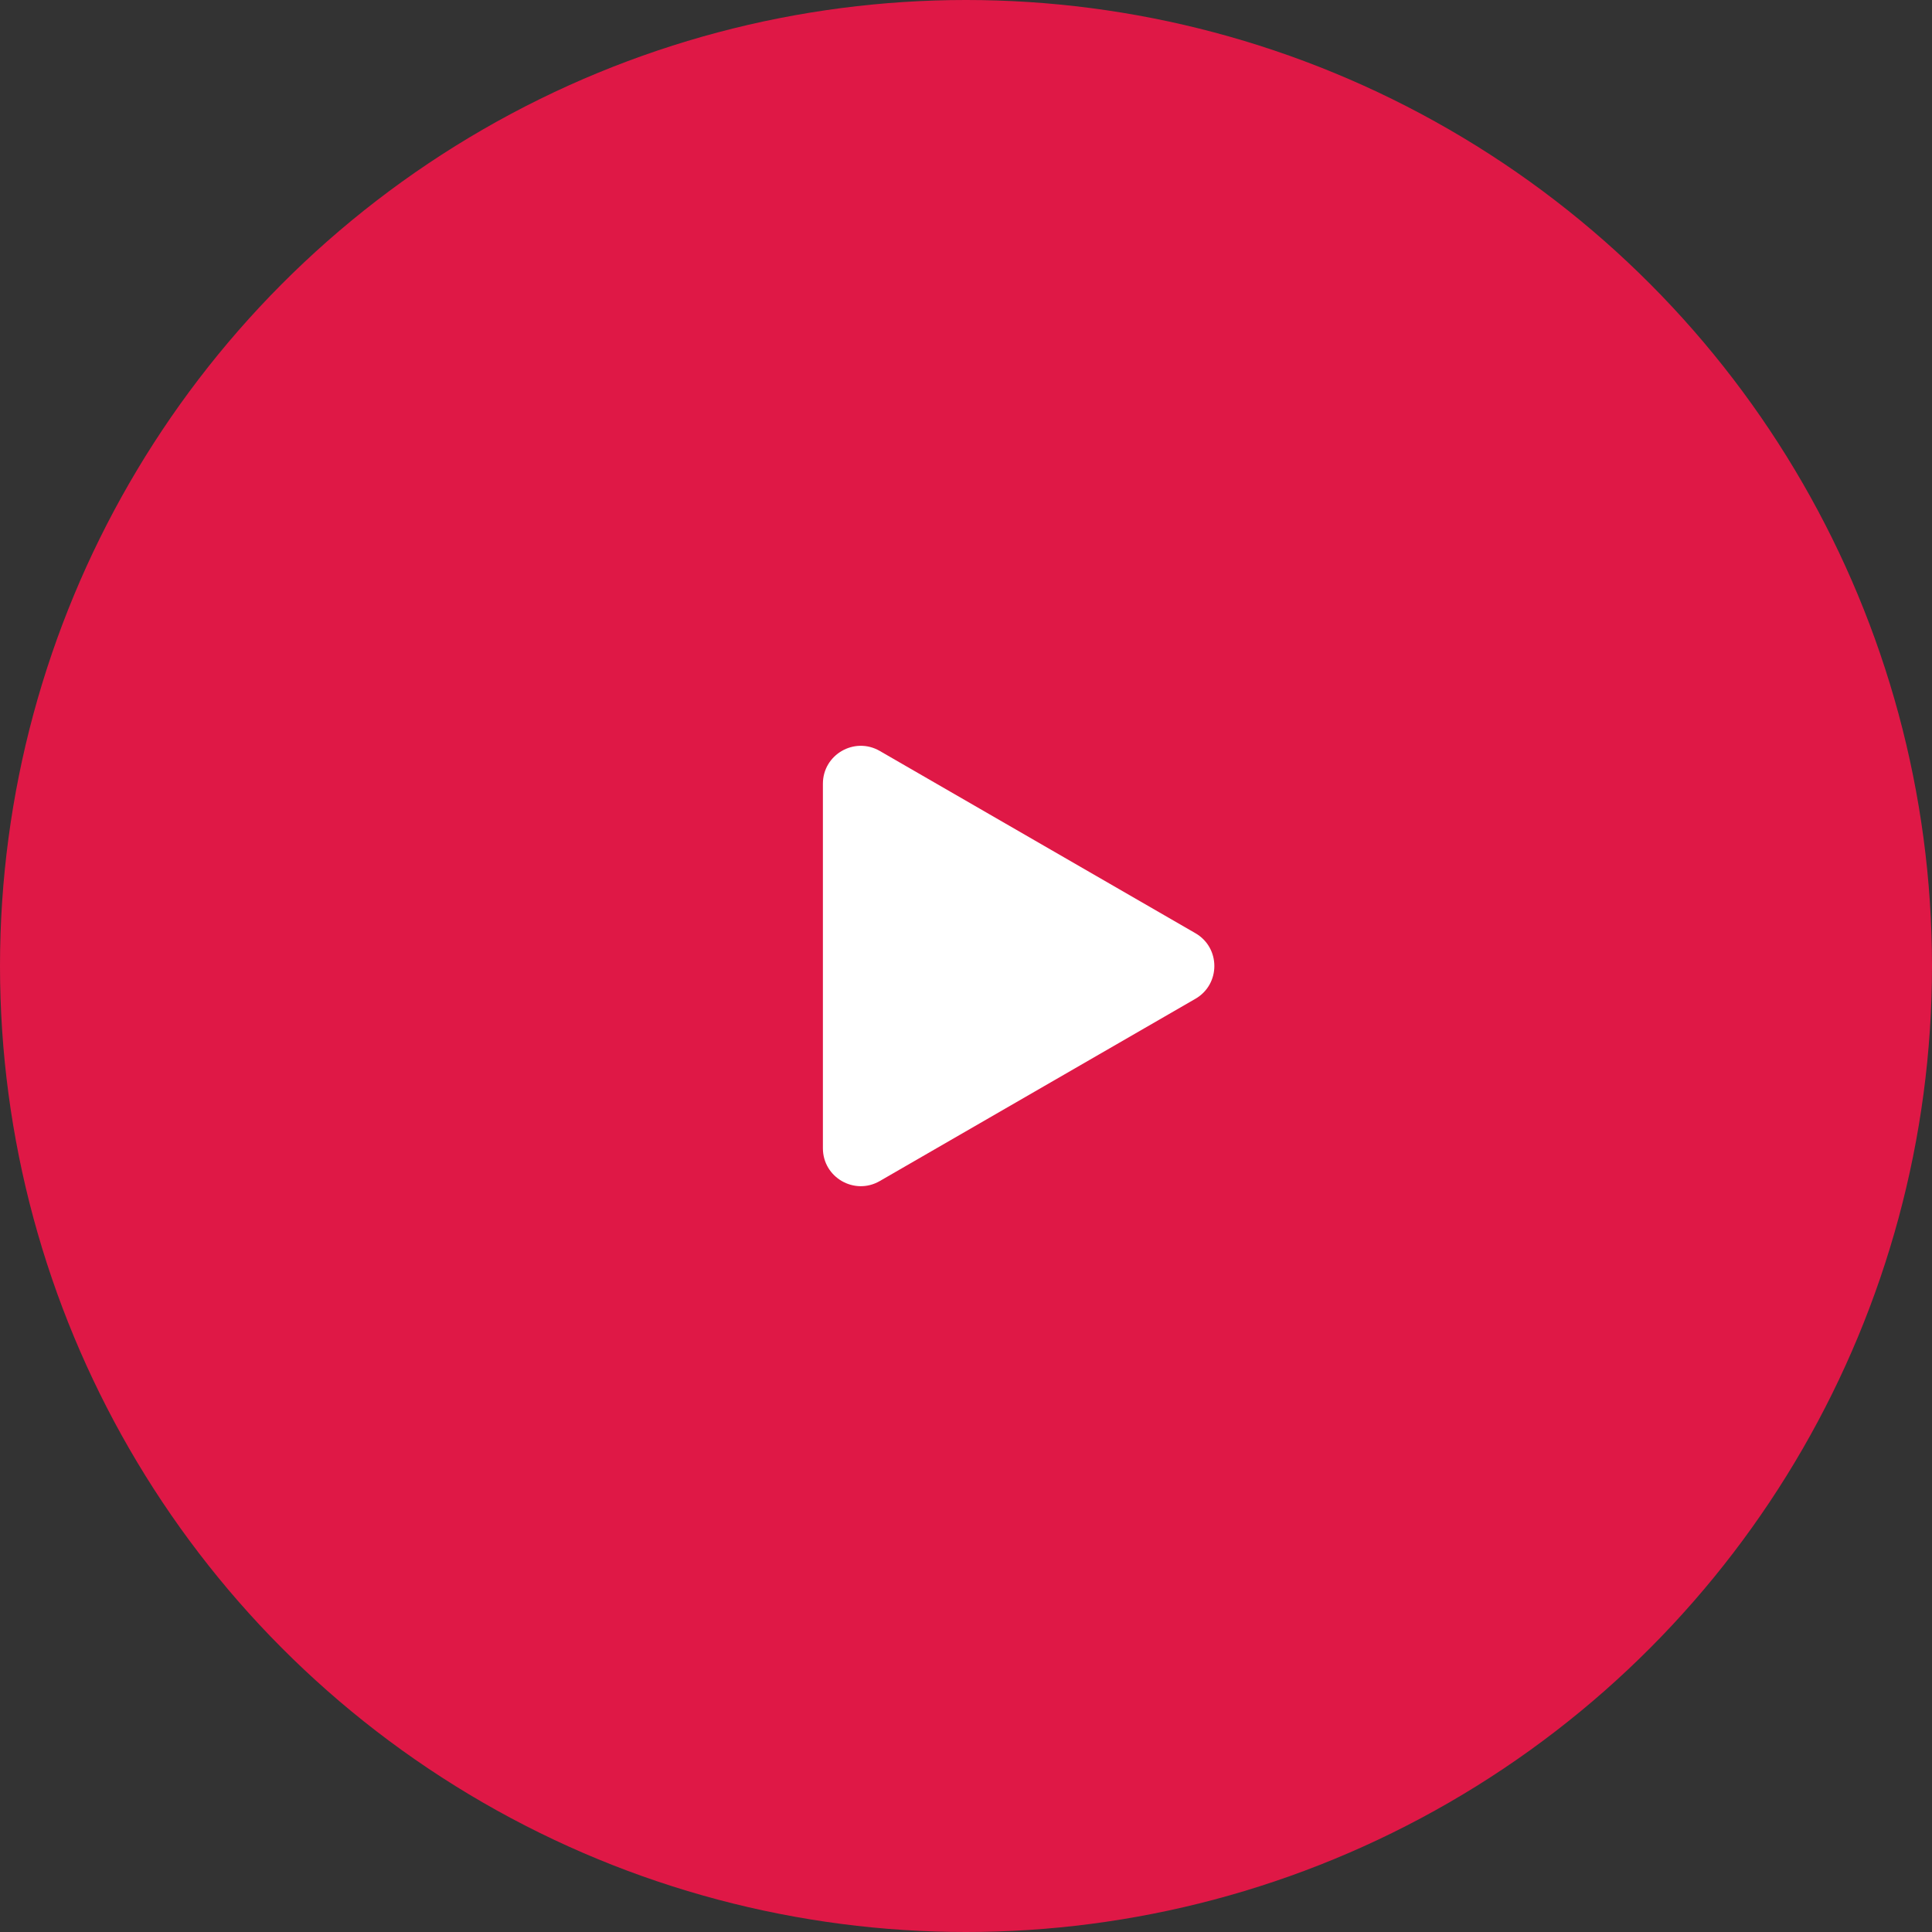 <?xml version="1.0" encoding="UTF-8"?> <svg xmlns="http://www.w3.org/2000/svg" width="102" height="102" viewBox="0 0 102 102" fill="none"><rect x="0" y="0" width="102" height="102" fill="#333333" stroke="none"/> <circle cx="51" cy="51" r="51" fill="#DF1846"></circle> <path d="M63.111 49.268C64.445 50.038 64.445 51.962 63.111 52.732L46.445 62.355C45.111 63.124 43.445 62.162 43.445 60.623L43.445 41.377C43.445 39.838 45.111 38.876 46.445 39.645L63.111 49.268Z" fill="white"></path> </svg> 